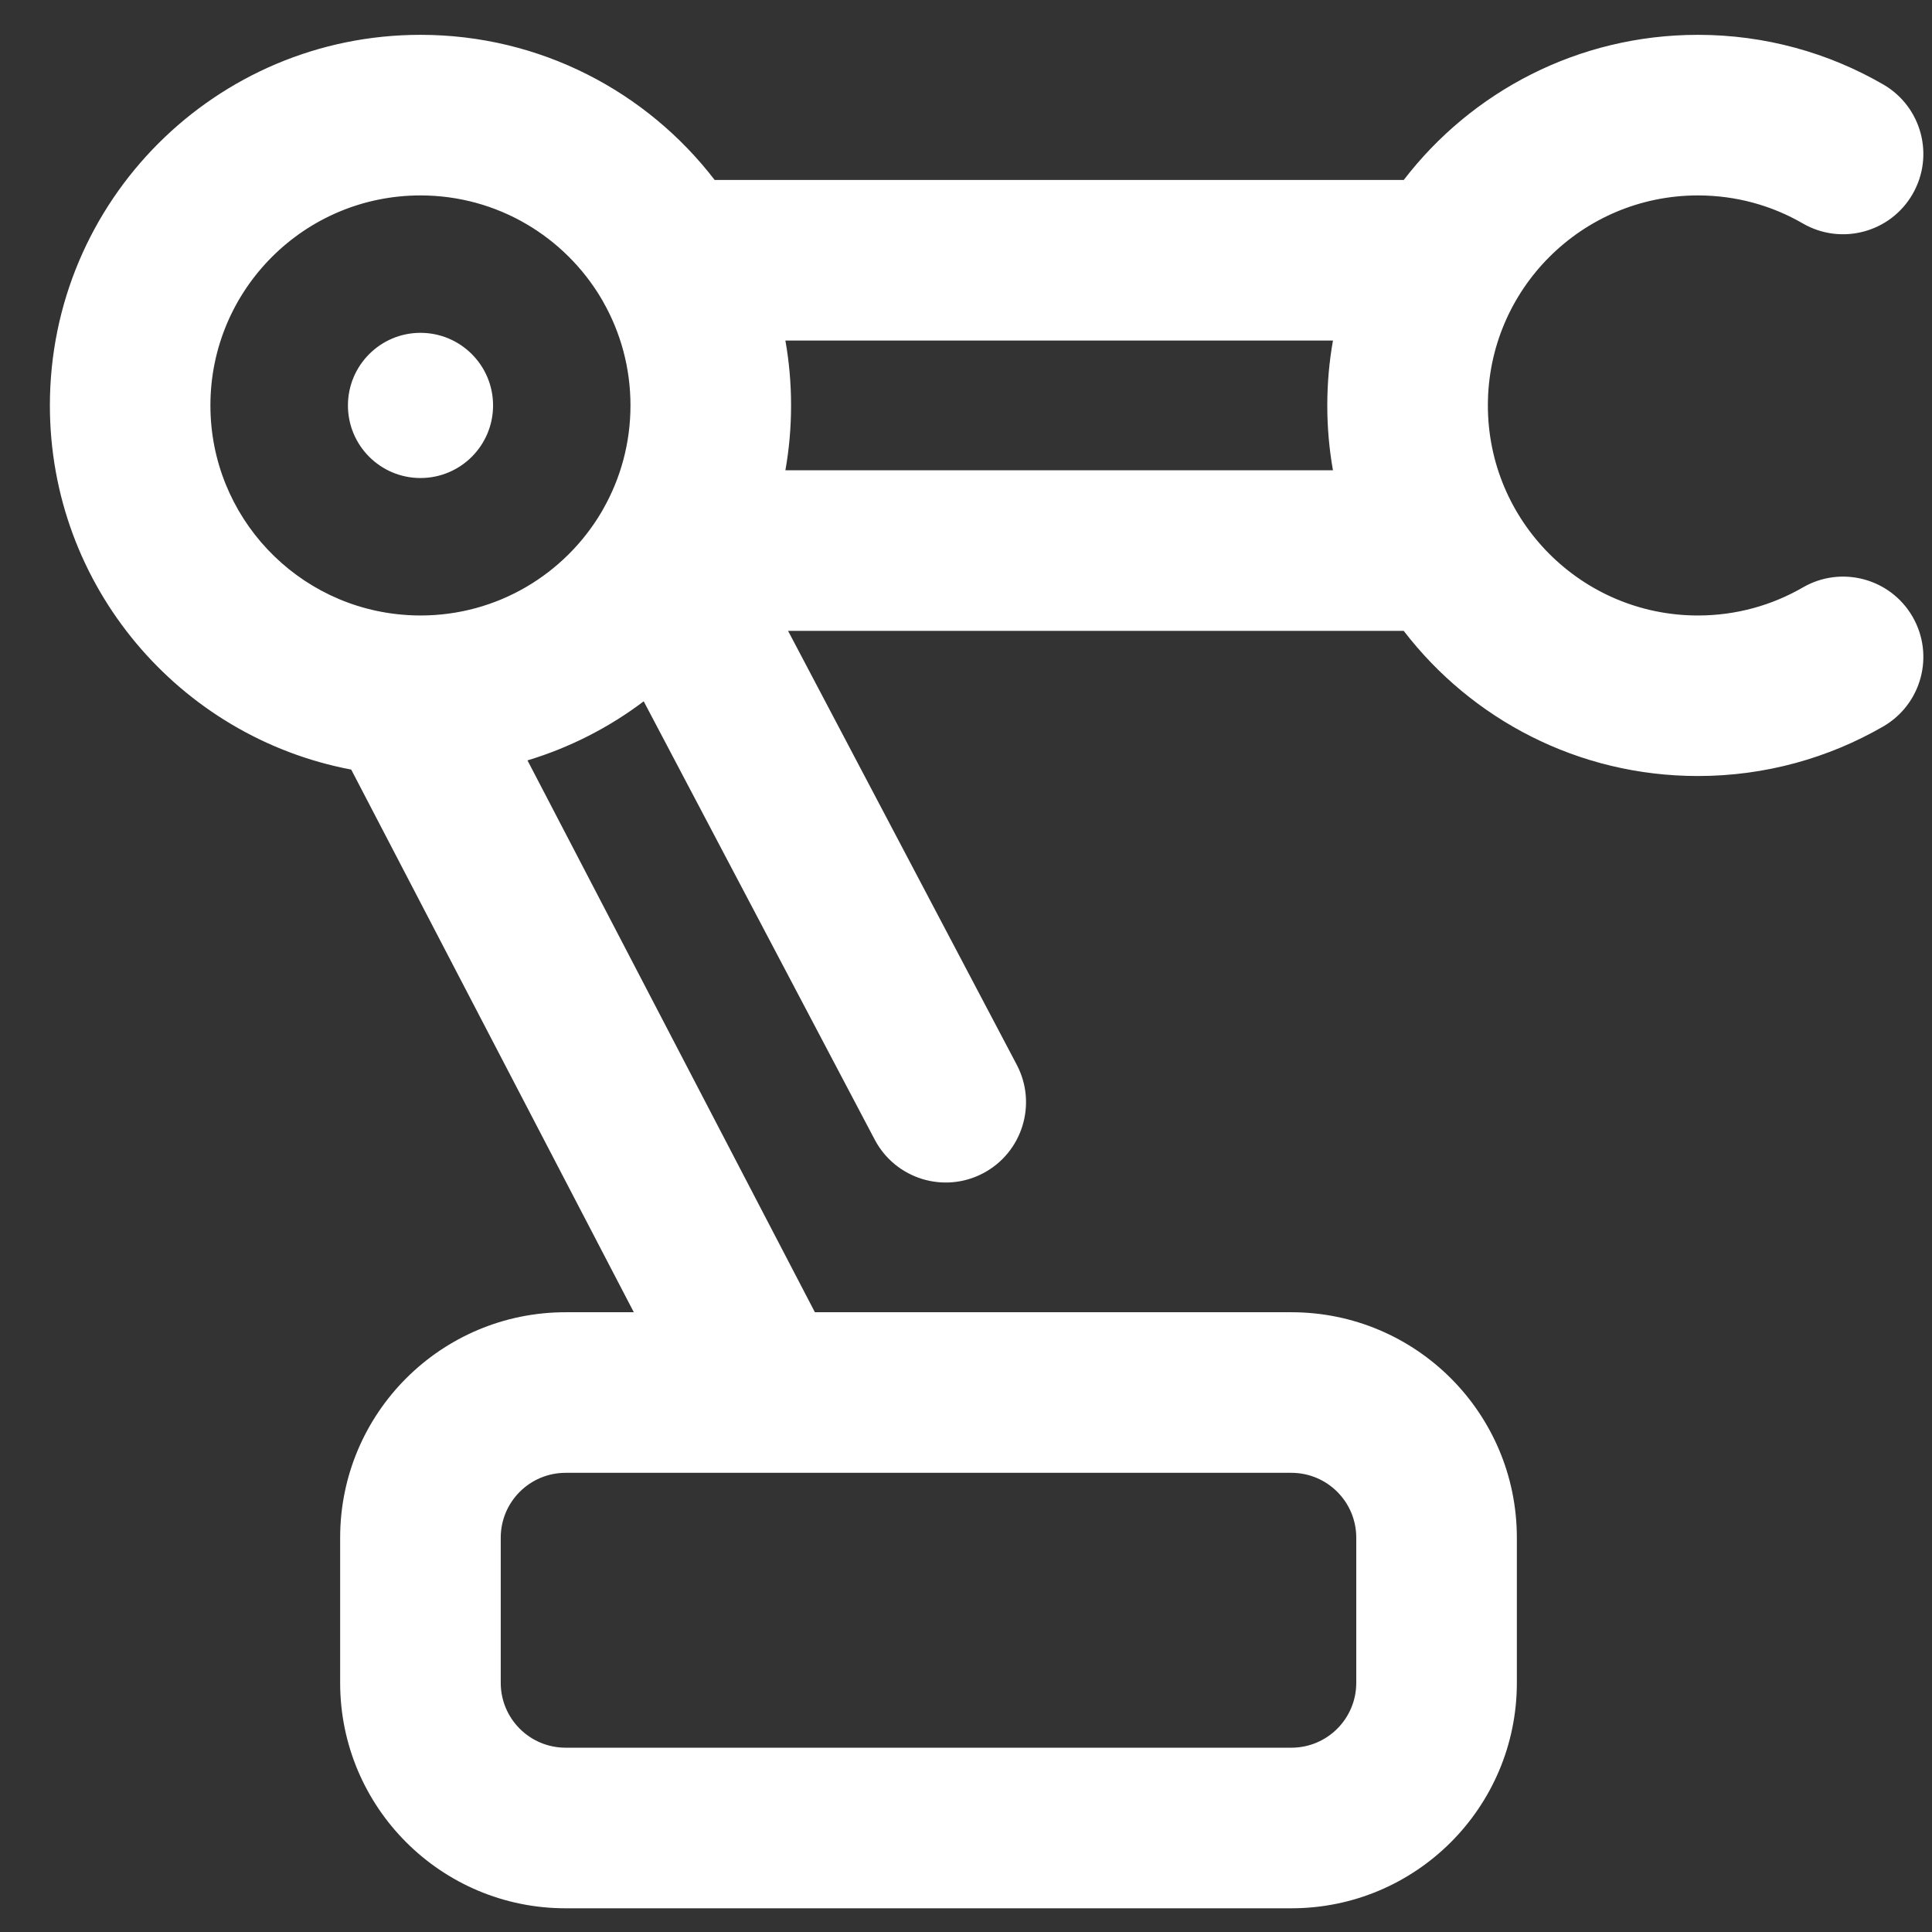 <?xml version="1.0" encoding="UTF-8"?>
<svg xmlns="http://www.w3.org/2000/svg" width="33" height="33" viewBox="0 0 33 33" fill="none">
  <rect x="0" y="0" width="33" height="33" fill="#333333" stroke="none"/>
  <path fill-rule="evenodd" clip-rule="evenodd" d="M3.594 6.925C3.594 4.944 5.201 3.338 7.182 3.338C8.497 3.338 9.647 4.046 10.272 5.101C10.283 5.122 10.294 5.142 10.306 5.161C10.601 5.682 10.769 6.284 10.769 6.925C10.769 7.566 10.601 8.168 10.306 8.689C10.294 8.709 10.283 8.729 10.272 8.749C9.647 9.805 8.497 10.513 7.182 10.513C7.114 10.513 7.046 10.511 6.979 10.507C6.97 10.506 6.96 10.506 6.95 10.505C5.077 10.386 3.594 8.828 3.594 6.925ZM10.995 11.979C10.405 12.425 9.735 12.769 9.01 12.988L13.919 22.414H22.058C24.185 22.414 25.909 24.138 25.909 26.265V28.744C25.909 30.871 24.185 32.595 22.058 32.595H9.661C7.535 32.595 5.81 30.871 5.81 28.744V26.265C5.81 24.138 7.535 22.414 9.661 22.414H10.826L5.999 13.145C3.068 12.591 0.852 10.017 0.852 6.925C0.852 3.429 3.686 0.595 7.182 0.595C9.229 0.595 11.049 1.567 12.207 3.074H23.977C25.134 1.567 26.954 0.595 29.002 0.595C30.152 0.595 31.235 0.903 32.168 1.443C32.823 1.822 33.047 2.661 32.668 3.316C32.289 3.972 31.45 4.196 30.794 3.817C30.268 3.512 29.657 3.338 29.002 3.338C27.02 3.338 25.414 4.944 25.414 6.925C25.414 8.906 27.02 10.513 29.002 10.513C29.657 10.513 30.268 10.338 30.794 10.034C31.45 9.654 32.289 9.878 32.668 10.534C33.047 11.19 32.823 12.028 32.168 12.408C31.235 12.947 30.152 13.255 29.002 13.255C26.954 13.255 25.134 12.284 23.977 10.776H13.461L17.367 18.187C17.72 18.857 17.463 19.686 16.793 20.04C16.123 20.393 15.294 20.136 14.941 19.466L10.995 11.979ZM22.768 8.033C22.704 7.673 22.671 7.303 22.671 6.925C22.671 6.547 22.704 6.177 22.768 5.817H13.415C13.479 6.177 13.512 6.547 13.512 6.925C13.512 7.303 13.479 7.673 13.415 8.033H22.768ZM13.059 25.157H9.661C9.049 25.157 8.553 25.653 8.553 26.265V28.744C8.553 29.356 9.049 29.852 9.661 29.852H22.058C22.67 29.852 23.166 29.356 23.166 28.744V26.265C23.166 25.653 22.67 25.157 22.058 25.157H13.117C13.098 25.157 13.078 25.157 13.059 25.157ZM8.422 6.925C8.422 7.61 7.867 8.165 7.182 8.165C6.498 8.165 5.943 7.61 5.943 6.925C5.943 6.241 6.498 5.685 7.182 5.685C7.867 5.685 8.422 6.241 8.422 6.925Z" fill="white"></path>
</svg>
